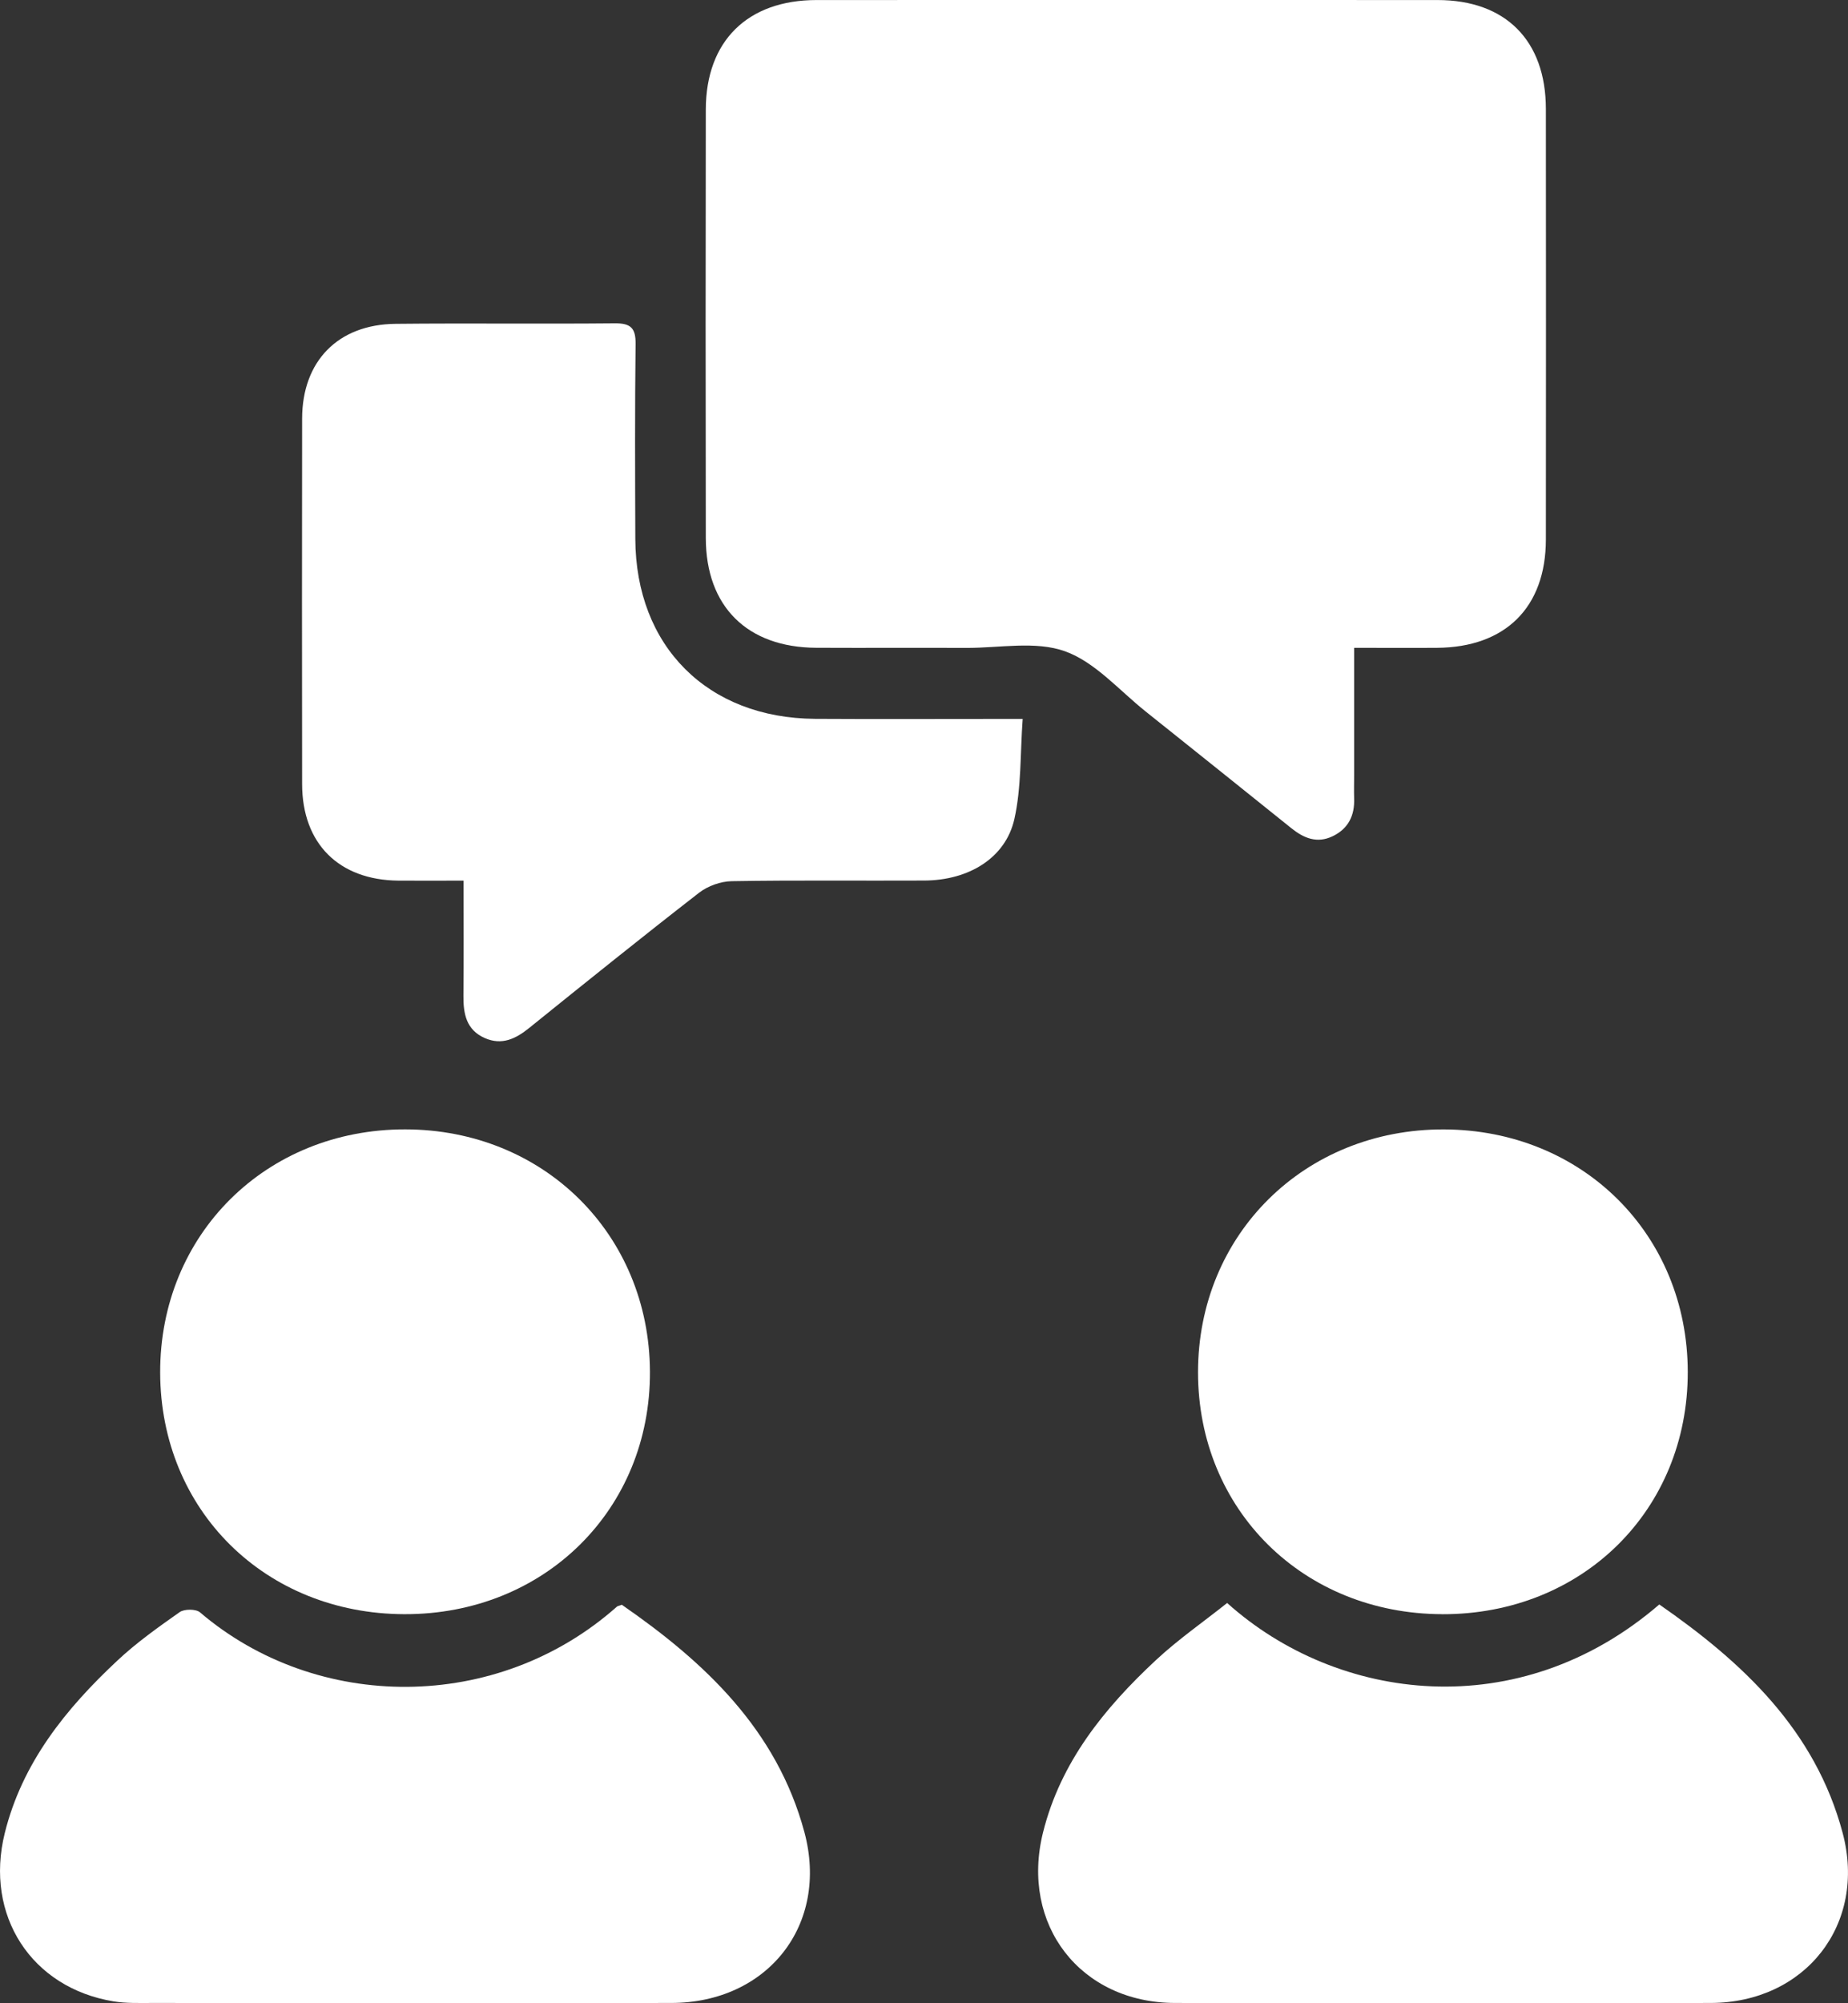 <?xml version="1.0" encoding="UTF-8"?>
<svg xmlns="http://www.w3.org/2000/svg" id="Layer_2" data-name="Layer 2" viewBox="0 0 470.06 509.23">
  <rect x="0" y="0" width="470.06" height="509.23" fill="#333333" stroke="none"/>
  <defs>
    <style>
      .cls-1 {
        fill: #fff;
        stroke-width: 0px;
      }
    </style>
  </defs>
  <g id="Layer_1-2" data-name="Layer 1">
    <g>
      <path class="cls-1" d="m344.44,164.69c0,11.27,0,21.9,0,32.54,0,1.89-.06,3.79,0,5.68.17,4.37-1.45,7.74-5.48,9.67-3.95,1.9-7.33.49-10.47-2.03-12.35-9.9-24.68-19.82-37.07-29.68-6.72-5.35-12.84-12.55-20.52-15.31-7.5-2.69-16.64-.83-25.06-.86-12.73-.05-25.47.03-38.2-.03-17.56-.08-28.08-10.46-28.11-27.89-.06-36.32-.06-72.64,0-108.96C179.57,10.42,190.15.02,207.69.01c52.66-.02,105.31-.02,157.97,0,17.29,0,27.53,10.28,27.55,27.66.03,36.49.04,72.98,0,109.48-.02,17.25-10.29,27.42-27.72,27.53-6.85.05-13.69,0-21.05,0Z"></path>
      <path class="cls-1" d="m117.91,223.86c-5.96,0-11.27.04-16.57,0-15.15-.14-24.47-9.42-24.49-24.52-.04-30.98-.05-61.95,0-92.93.02-14.6,9.12-23.94,23.76-24.09,18.58-.19,37.16.05,55.74-.13,4.03-.04,5.37,1.14,5.32,5.25-.2,16.52-.13,33.04-.07,49.56.11,27.3,18.36,45.56,45.73,45.73,15.31.09,30.62.02,45.93.02,1.85,0,3.71,0,6.87,0-.65,8.9-.31,17.41-2.11,25.44-2.22,9.89-11.56,15.59-22.88,15.65-16.34.08-32.69-.12-49.03.16-2.8.05-6.06,1.21-8.28,2.93-14.54,11.28-28.88,22.82-43.21,34.37-3.45,2.78-6.96,4.5-11.33,2.57-4.69-2.08-5.45-6.14-5.41-10.73.09-9.59.03-19.19.03-29.28Z"></path>
      <path class="cls-1" d="m158.18,407.95c20.98,14.5,39.39,31.68,46.42,57.76,6.35,23.59-9.36,43.41-33.82,43.45-44.03.07-88.07.03-132.1,0-3.26,0-6.58.12-9.78-.4-20.9-3.42-32.88-21.84-27.69-42.77,4.43-17.89,15.54-31.62,28.64-43.86,4.87-4.56,10.38-8.48,15.85-12.32,1.19-.83,4.13-.83,5.18.06,29.69,25.33,75.52,25.65,106.07-1.48.12-.1.31-.12,1.23-.46Z"></path>
      <path class="cls-1" d="m312.14,407.49c28.08,25.2,74.2,31.16,109.92.37,21.23,14.72,39.66,31.92,46.63,58.04,6.22,23.29-9.51,43.21-33.58,43.26-45.41.08-90.82.09-136.24,0-24.05-.05-39.41-19.89-33.56-43.36,4.46-17.89,15.61-31.59,28.72-43.8,5.62-5.23,11.99-9.65,18.1-14.51Z"></path>
      <path class="cls-1" d="m366.85,410.33c-35.38-.09-62.11-26.55-62.12-61.49,0-35.05,27.14-61.85,62.54-61.74,35.22.11,61.98,26.69,62.03,61.63.06,35.18-26.82,61.69-62.46,61.61Z"></path>
      <path class="cls-1" d="m102.89,410.33c-35.41-.08-62.06-26.4-62.15-61.39-.09-35.1,26.91-61.89,62.33-61.85,35.19.04,62.07,26.62,62.25,61.54.18,35.08-26.84,61.78-62.42,61.7Z"></path>
    </g>
  </g>
</svg>
